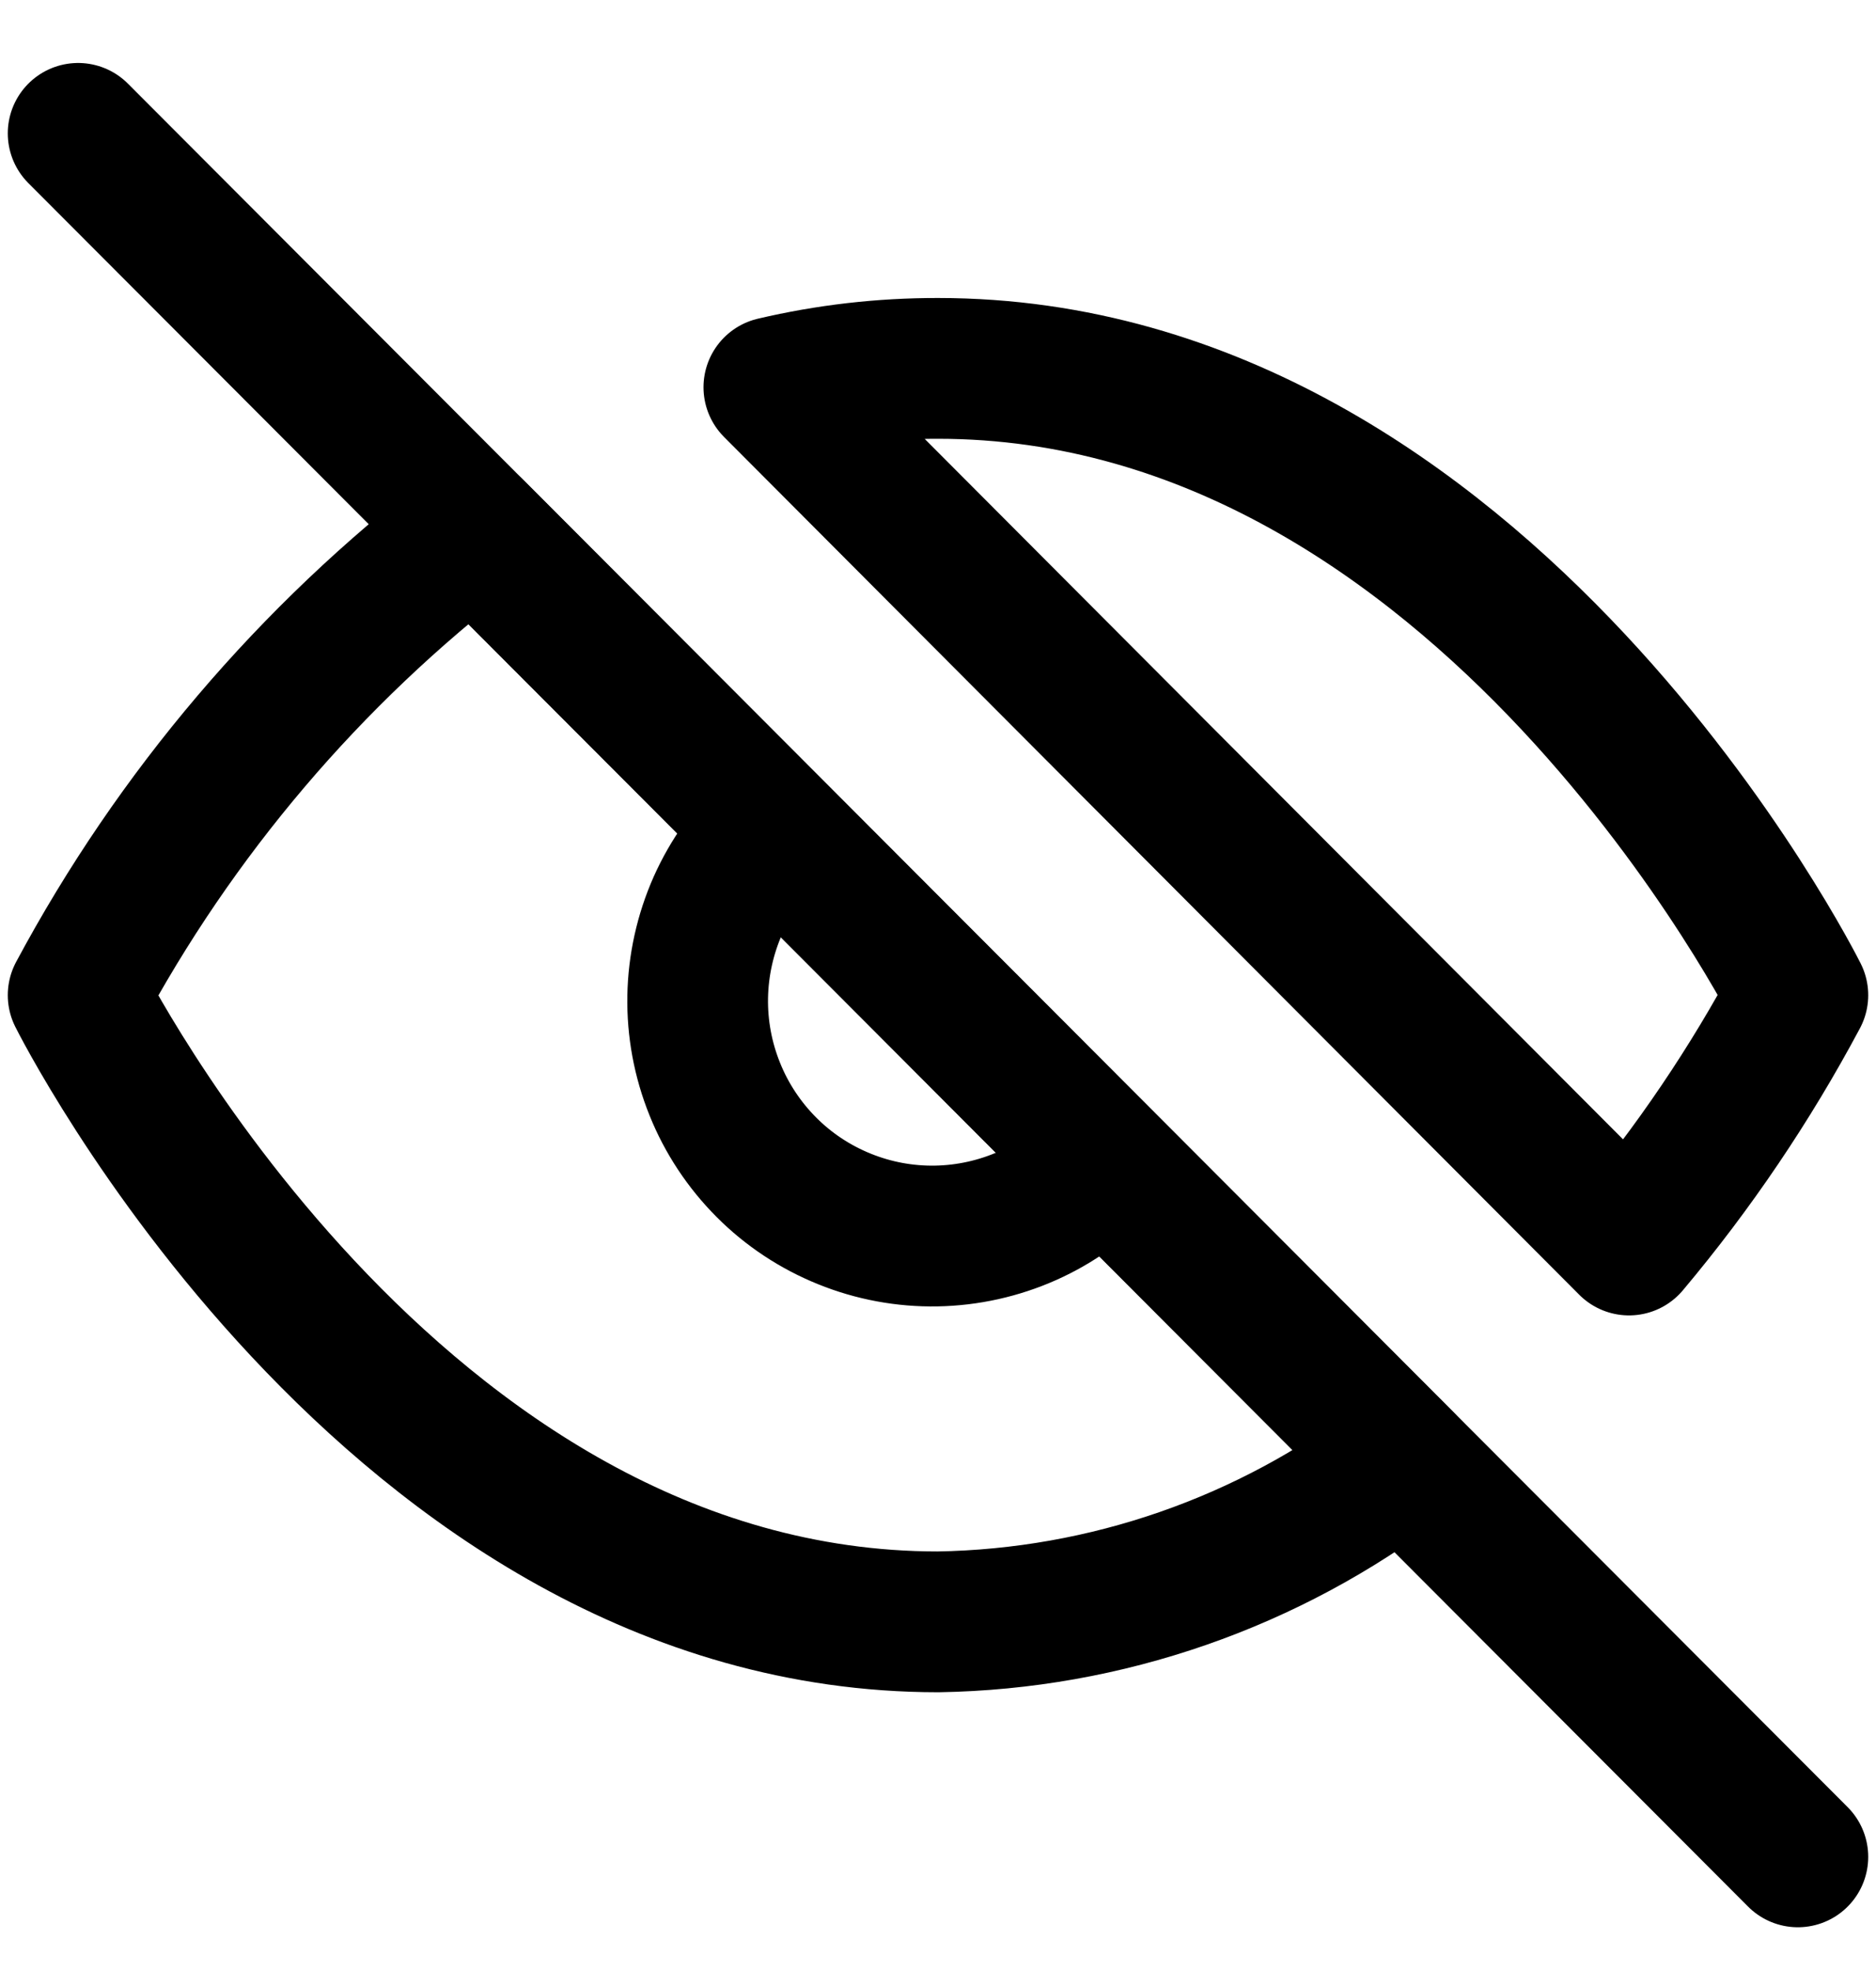 <svg width="20" height="21" viewBox="0 0 20 21" fill="none" xmlns="http://www.w3.org/2000/svg">
<g clip-path="url(#clip0)">
<path d="M11.767 12.372C11.538 12.618 11.262 12.816 10.955 12.953C10.649 13.089 10.318 13.163 9.982 13.169C9.646 13.175 9.313 13.113 9.002 12.987C8.69 12.861 8.407 12.674 8.17 12.436C7.933 12.198 7.745 11.915 7.62 11.603C7.494 11.291 7.432 10.957 7.438 10.621C7.444 10.285 7.518 9.953 7.654 9.646C7.791 9.339 7.988 9.063 8.233 8.833M14.95 15.561C13.526 16.648 11.791 17.251 10 17.28C4.167 17.28 0.833 10.603 0.833 10.603C1.87 8.668 3.308 6.978 5.05 5.645L14.95 15.561ZM8.25 4.126C8.824 3.991 9.411 3.924 10 3.925C15.834 3.925 19.167 10.603 19.167 10.603C18.661 11.551 18.058 12.443 17.367 13.265L8.25 4.126Z" stroke="black" stroke-width="1.5" stroke-linecap="round" stroke-linejoin="round"/>
<path d="M0.833 1.421L19.167 19.784" stroke="black" stroke-width="1.5" stroke-linecap="round" stroke-linejoin="round"/>
</g>
<defs>
<clipPath id="clip0">
<rect width="20" height="20.032" fill="white" transform="translate(0 0.587)"/>
</clipPath>
</defs>
</svg>
